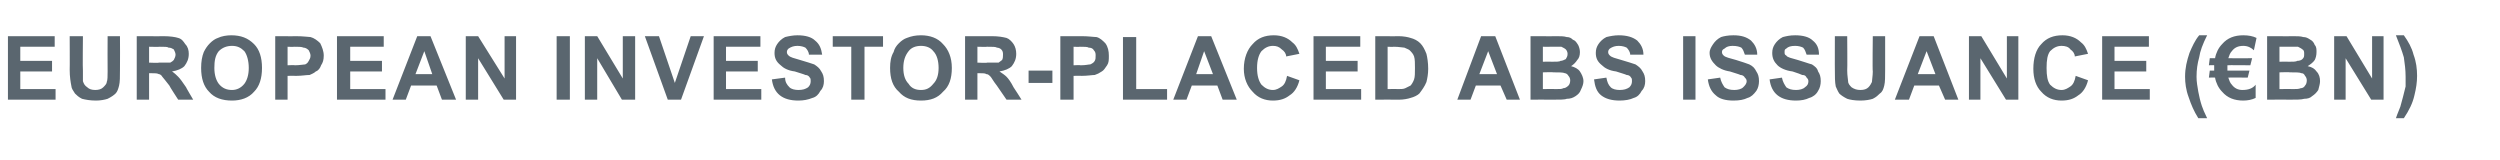 <?xml version="1.0" standalone="no"?>
<!DOCTYPE svg PUBLIC "-//W3C//DTD SVG 1.1//EN" "http://www.w3.org/Graphics/SVG/1.1/DTD/svg11.dtd">
<svg xmlns="http://www.w3.org/2000/svg" version="1.1" width="283.4px" height="18.1px" viewBox="0 -4 283.4 18.1" style="top:-4px">
  <desc>European Investor-placed ABS Issuance ( bn)</desc>
  <defs/>
  <g id="Polygon57296">
    <path d="M 0.9 7.3 L 0.9 0.1 L 6.2 0.1 L 6.2 1.3 L 2.3 1.3 L 2.3 2.9 L 5.9 2.9 L 5.9 4.1 L 2.3 4.1 L 2.3 6.1 L 6.3 6.1 L 6.3 7.3 L 0.9 7.3 Z M 7.9 0.1 L 9.4 0.1 C 9.4 0.1 9.36 4 9.4 4 C 9.4 4.6 9.4 5 9.4 5.2 C 9.5 5.5 9.6 5.7 9.9 5.9 C 10.1 6.1 10.4 6.2 10.8 6.2 C 11.2 6.2 11.5 6.1 11.7 5.9 C 11.9 5.7 12.1 5.5 12.1 5.3 C 12.2 5.1 12.2 4.6 12.2 4.1 C 12.18 4.08 12.2 0.1 12.2 0.1 L 13.6 0.1 C 13.6 0.1 13.62 3.88 13.6 3.9 C 13.6 4.7 13.6 5.3 13.5 5.7 C 13.4 6.1 13.3 6.4 13.1 6.6 C 12.9 6.8 12.6 7 12.2 7.2 C 11.9 7.3 11.4 7.4 10.9 7.4 C 10.2 7.4 9.7 7.3 9.3 7.2 C 8.9 7 8.7 6.8 8.5 6.6 C 8.3 6.3 8.1 6 8.1 5.8 C 8 5.3 7.9 4.7 7.9 3.9 C 7.92 3.94 7.9 0.1 7.9 0.1 Z M 15.5 7.3 L 15.5 0.1 C 15.5 0.1 18.54 0.12 18.5 0.1 C 19.3 0.1 19.9 0.2 20.2 0.3 C 20.6 0.4 20.8 0.7 21 1 C 21.3 1.3 21.4 1.7 21.4 2.1 C 21.4 2.7 21.2 3.1 20.9 3.5 C 20.6 3.8 20.1 4 19.5 4.1 C 19.8 4.3 20 4.5 20.2 4.7 C 20.4 4.9 20.7 5.3 21.1 5.9 C 21.06 5.88 21.9 7.3 21.9 7.3 L 20.2 7.3 C 20.2 7.3 19.17 5.72 19.2 5.7 C 18.8 5.2 18.5 4.8 18.4 4.7 C 18.3 4.5 18.1 4.4 18 4.4 C 17.8 4.3 17.6 4.3 17.2 4.3 C 17.24 4.29 16.9 4.3 16.9 4.3 L 16.9 7.3 L 15.5 7.3 Z M 16.9 3.1 C 16.9 3.1 18.02 3.15 18 3.1 C 18.7 3.1 19.1 3.1 19.3 3.1 C 19.5 3 19.6 2.9 19.7 2.8 C 19.8 2.6 19.9 2.4 19.9 2.2 C 19.9 2 19.8 1.8 19.7 1.6 C 19.5 1.5 19.4 1.4 19.1 1.4 C 19 1.3 18.7 1.3 18.1 1.3 C 18.08 1.33 16.9 1.3 16.9 1.3 L 16.9 3.1 Z M 22.8 3.7 C 22.8 3 22.9 2.4 23.1 1.9 C 23.3 1.5 23.5 1.2 23.8 0.9 C 24.1 0.6 24.4 0.4 24.7 0.3 C 25.1 0.1 25.7 0 26.2 0 C 27.3 0 28.1 0.3 28.8 1 C 29.4 1.6 29.7 2.5 29.7 3.7 C 29.7 4.9 29.4 5.8 28.8 6.4 C 28.2 7.1 27.3 7.4 26.3 7.4 C 25.2 7.4 24.3 7.1 23.7 6.4 C 23.1 5.8 22.8 4.9 22.8 3.7 Z M 24.3 3.7 C 24.3 4.5 24.5 5.1 24.8 5.5 C 25.2 6 25.7 6.2 26.3 6.2 C 26.8 6.2 27.3 6 27.7 5.5 C 28 5.1 28.2 4.5 28.2 3.7 C 28.2 2.9 28 2.2 27.7 1.8 C 27.3 1.4 26.9 1.2 26.3 1.2 C 25.7 1.2 25.2 1.4 24.8 1.8 C 24.4 2.3 24.3 2.9 24.3 3.7 Z M 31.2 7.3 L 31.2 0.1 C 31.2 0.1 33.52 0.12 33.5 0.1 C 34.4 0.1 35 0.2 35.2 0.2 C 35.6 0.3 36 0.6 36.3 0.9 C 36.5 1.3 36.7 1.8 36.7 2.3 C 36.7 2.8 36.6 3.1 36.4 3.4 C 36.3 3.7 36.1 4 35.8 4.1 C 35.6 4.3 35.3 4.4 35.1 4.5 C 34.7 4.5 34.2 4.6 33.6 4.6 C 33.59 4.58 32.6 4.6 32.6 4.6 L 32.6 7.3 L 31.2 7.3 Z M 32.6 1.3 L 32.6 3.4 C 32.6 3.4 33.44 3.36 33.4 3.4 C 34 3.4 34.4 3.3 34.6 3.3 C 34.8 3.2 34.9 3.1 35 2.9 C 35.1 2.7 35.2 2.6 35.2 2.3 C 35.2 2.1 35.1 1.9 35 1.7 C 34.8 1.5 34.6 1.4 34.4 1.4 C 34.2 1.3 33.9 1.3 33.3 1.3 C 33.34 1.33 32.6 1.3 32.6 1.3 Z M 38.2 7.3 L 38.2 0.1 L 43.5 0.1 L 43.5 1.3 L 39.7 1.3 L 39.7 2.9 L 43.3 2.9 L 43.3 4.1 L 39.7 4.1 L 39.7 6.1 L 43.7 6.1 L 43.7 7.3 L 38.2 7.3 Z M 51.7 7.3 L 50.1 7.3 L 49.5 5.7 L 46.6 5.7 L 46 7.3 L 44.5 7.3 L 47.3 0.1 L 48.8 0.1 L 51.7 7.3 Z M 49 4.4 L 48.1 1.8 L 47.1 4.4 L 49 4.4 Z M 52.8 7.3 L 52.8 0.1 L 54.2 0.1 L 57.2 4.9 L 57.2 0.1 L 58.5 0.1 L 58.5 7.3 L 57.1 7.3 L 54.2 2.6 L 54.2 7.3 L 52.8 7.3 Z M 63.1 7.3 L 63.1 0.1 L 64.6 0.1 L 64.6 7.3 L 63.1 7.3 Z M 66.3 7.3 L 66.3 0.1 L 67.7 0.1 L 70.6 4.9 L 70.6 0.1 L 72 0.1 L 72 7.3 L 70.5 7.3 L 67.7 2.6 L 67.7 7.3 L 66.3 7.3 Z M 75.7 7.3 L 73.1 0.1 L 74.7 0.1 L 76.5 5.4 L 78.3 0.1 L 79.8 0.1 L 77.2 7.3 L 75.7 7.3 Z M 80.9 7.3 L 80.9 0.1 L 86.2 0.1 L 86.2 1.3 L 82.3 1.3 L 82.3 2.9 L 85.9 2.9 L 85.9 4.1 L 82.3 4.1 L 82.3 6.1 L 86.3 6.1 L 86.3 7.3 L 80.9 7.3 Z M 87.5 5 C 87.5 5 89 4.8 89 4.8 C 89 5.3 89.2 5.6 89.5 5.9 C 89.7 6.1 90.1 6.2 90.5 6.2 C 91 6.2 91.3 6.1 91.6 5.9 C 91.8 5.7 91.9 5.5 91.9 5.2 C 91.9 5 91.9 4.9 91.8 4.8 C 91.7 4.6 91.5 4.5 91.3 4.5 C 91.1 4.4 90.7 4.3 90.1 4.1 C 89.3 4 88.8 3.7 88.5 3.4 C 88 3 87.8 2.6 87.8 2 C 87.8 1.6 87.9 1.3 88.1 1 C 88.3 0.7 88.6 0.4 89 0.2 C 89.4 0.1 89.9 0 90.4 0 C 91.3 0 92 0.2 92.4 0.6 C 92.9 1 93.1 1.5 93.2 2.2 C 93.2 2.2 91.7 2.2 91.7 2.2 C 91.7 1.9 91.5 1.6 91.3 1.4 C 91.1 1.3 90.8 1.2 90.4 1.2 C 90 1.2 89.7 1.3 89.4 1.5 C 89.3 1.6 89.2 1.7 89.2 1.9 C 89.2 2.1 89.3 2.2 89.4 2.3 C 89.6 2.5 90 2.6 90.7 2.8 C 91.4 3 92 3.2 92.3 3.3 C 92.6 3.5 92.9 3.7 93.1 4.1 C 93.3 4.4 93.4 4.7 93.4 5.2 C 93.4 5.6 93.3 6 93 6.3 C 92.8 6.7 92.5 7 92.1 7.1 C 91.6 7.3 91.1 7.4 90.5 7.4 C 89.6 7.4 88.9 7.2 88.4 6.8 C 87.9 6.4 87.6 5.8 87.5 5 Z M 96.5 7.3 L 96.5 1.3 L 94.4 1.3 L 94.4 0.1 L 100.1 0.1 L 100.1 1.3 L 98 1.3 L 98 7.3 L 96.5 7.3 Z M 100.9 3.7 C 100.9 3 101 2.4 101.3 1.9 C 101.4 1.5 101.6 1.2 101.9 0.9 C 102.2 0.6 102.5 0.4 102.8 0.3 C 103.3 0.1 103.8 0 104.4 0 C 105.4 0 106.3 0.3 106.9 1 C 107.5 1.6 107.9 2.5 107.9 3.7 C 107.9 4.9 107.6 5.8 106.9 6.4 C 106.3 7.1 105.5 7.4 104.4 7.4 C 103.3 7.4 102.5 7.1 101.9 6.4 C 101.2 5.8 100.9 4.9 100.9 3.7 Z M 102.4 3.7 C 102.4 4.5 102.6 5.1 103 5.5 C 103.3 6 103.8 6.2 104.4 6.2 C 105 6.2 105.4 6 105.8 5.5 C 106.2 5.1 106.4 4.5 106.4 3.7 C 106.4 2.9 106.2 2.2 105.8 1.8 C 105.5 1.4 105 1.2 104.4 1.2 C 103.8 1.2 103.3 1.4 103 1.8 C 102.6 2.3 102.4 2.9 102.4 3.7 Z M 109.4 7.3 L 109.4 0.1 C 109.4 0.1 112.39 0.12 112.4 0.1 C 113.2 0.1 113.7 0.2 114.1 0.3 C 114.4 0.4 114.7 0.7 114.9 1 C 115.1 1.3 115.2 1.7 115.2 2.1 C 115.2 2.7 115 3.1 114.7 3.5 C 114.4 3.8 113.9 4 113.3 4.1 C 113.6 4.3 113.9 4.5 114.1 4.7 C 114.3 4.9 114.6 5.3 114.9 5.9 C 114.91 5.88 115.8 7.3 115.8 7.3 L 114.1 7.3 C 114.1 7.3 113.01 5.72 113 5.7 C 112.6 5.2 112.4 4.8 112.3 4.7 C 112.1 4.5 112 4.4 111.8 4.4 C 111.7 4.3 111.4 4.3 111.1 4.3 C 111.09 4.29 110.8 4.3 110.8 4.3 L 110.8 7.3 L 109.4 7.3 Z M 110.8 3.1 C 110.8 3.1 111.87 3.15 111.9 3.1 C 112.6 3.1 113 3.1 113.2 3.1 C 113.3 3 113.5 2.9 113.6 2.8 C 113.7 2.6 113.7 2.4 113.7 2.2 C 113.7 2 113.7 1.8 113.5 1.6 C 113.4 1.5 113.2 1.4 113 1.4 C 112.9 1.3 112.5 1.3 111.9 1.3 C 111.92 1.33 110.8 1.3 110.8 1.3 L 110.8 3.1 Z M 116.6 5.4 L 116.6 4 L 119.3 4 L 119.3 5.4 L 116.6 5.4 Z M 120.2 7.3 L 120.2 0.1 C 120.2 0.1 122.57 0.12 122.6 0.1 C 123.4 0.1 124 0.2 124.3 0.2 C 124.7 0.3 125 0.6 125.3 0.9 C 125.6 1.3 125.7 1.8 125.7 2.3 C 125.7 2.8 125.7 3.1 125.5 3.4 C 125.3 3.7 125.1 4 124.9 4.1 C 124.6 4.3 124.4 4.4 124.1 4.5 C 123.8 4.5 123.3 4.6 122.6 4.6 C 122.64 4.58 121.7 4.6 121.7 4.6 L 121.7 7.3 L 120.2 7.3 Z M 121.7 1.3 L 121.7 3.4 C 121.7 3.4 122.49 3.36 122.5 3.4 C 123.1 3.4 123.4 3.3 123.6 3.3 C 123.8 3.2 124 3.1 124.1 2.9 C 124.2 2.7 124.2 2.6 124.2 2.3 C 124.2 2.1 124.2 1.9 124 1.7 C 123.9 1.5 123.7 1.4 123.4 1.4 C 123.3 1.3 122.9 1.3 122.4 1.3 C 122.39 1.33 121.7 1.3 121.7 1.3 Z M 127.3 7.3 L 127.3 0.2 L 128.8 0.2 L 128.8 6.1 L 132.3 6.1 L 132.3 7.3 L 127.3 7.3 Z M 140.2 7.3 L 138.6 7.3 L 138 5.7 L 135.1 5.7 L 134.5 7.3 L 133 7.3 L 135.8 0.1 L 137.3 0.1 L 140.2 7.3 Z M 137.5 4.4 L 136.5 1.8 L 135.6 4.4 L 137.5 4.4 Z M 145.9 4.6 C 145.9 4.6 147.3 5.1 147.3 5.1 C 147.1 5.9 146.7 6.5 146.2 6.8 C 145.7 7.2 145.1 7.4 144.3 7.4 C 143.4 7.4 142.6 7.1 142 6.4 C 141.4 5.8 141 4.9 141 3.8 C 141 2.6 141.4 1.6 142 1 C 142.6 0.3 143.4 0 144.4 0 C 145.3 0 146 0.3 146.5 0.8 C 146.9 1.1 147.1 1.5 147.3 2.1 C 147.3 2.1 145.8 2.4 145.8 2.4 C 145.8 2.1 145.6 1.8 145.3 1.6 C 145 1.3 144.7 1.2 144.3 1.2 C 143.8 1.2 143.4 1.4 143 1.8 C 142.7 2.2 142.5 2.8 142.5 3.7 C 142.5 4.6 142.7 5.2 143 5.6 C 143.4 6 143.8 6.2 144.3 6.2 C 144.7 6.2 145 6 145.3 5.8 C 145.6 5.6 145.8 5.2 145.9 4.6 Z M 148.9 7.3 L 148.9 0.1 L 154.2 0.1 L 154.2 1.3 L 150.3 1.3 L 150.3 2.9 L 153.9 2.9 L 153.9 4.1 L 150.3 4.1 L 150.3 6.1 L 154.3 6.1 L 154.3 7.3 L 148.9 7.3 Z M 155.9 0.1 C 155.9 0.1 158.54 0.12 158.5 0.1 C 159.1 0.1 159.6 0.2 159.9 0.3 C 160.3 0.4 160.7 0.6 161 0.9 C 161.3 1.2 161.5 1.6 161.7 2.1 C 161.8 2.5 161.9 3.1 161.9 3.8 C 161.9 4.4 161.8 4.9 161.7 5.3 C 161.5 5.8 161.2 6.2 160.9 6.6 C 160.7 6.8 160.3 7 159.9 7.1 C 159.6 7.2 159.1 7.3 158.6 7.3 C 158.61 7.28 155.9 7.3 155.9 7.3 L 155.9 0.1 Z M 157.3 1.3 L 157.3 6.1 C 157.3 6.1 158.42 6.07 158.4 6.1 C 158.8 6.1 159.1 6.1 159.3 6 C 159.5 5.9 159.7 5.8 159.9 5.7 C 160 5.6 160.2 5.3 160.3 5 C 160.4 4.7 160.4 4.3 160.4 3.7 C 160.4 3.2 160.4 2.7 160.3 2.4 C 160.2 2.1 160 1.9 159.8 1.7 C 159.7 1.6 159.4 1.5 159.2 1.4 C 159 1.4 158.6 1.3 158 1.3 C 157.99 1.33 157.3 1.3 157.3 1.3 Z M 172.3 7.3 L 170.8 7.3 L 170.1 5.7 L 167.3 5.7 L 166.7 7.3 L 165.2 7.3 L 167.9 0.1 L 169.5 0.1 L 172.3 7.3 Z M 169.7 4.4 L 168.7 1.8 L 167.7 4.4 L 169.7 4.4 Z M 173.5 0.1 C 173.5 0.1 176.32 0.12 176.3 0.1 C 176.9 0.1 177.3 0.1 177.6 0.2 C 177.9 0.2 178.1 0.3 178.3 0.5 C 178.6 0.6 178.7 0.8 178.9 1.1 C 179 1.3 179.1 1.6 179.1 1.9 C 179.1 2.3 179 2.6 178.8 2.8 C 178.6 3.1 178.4 3.3 178.1 3.5 C 178.5 3.6 178.9 3.8 179.1 4.1 C 179.3 4.4 179.5 4.8 179.5 5.2 C 179.5 5.5 179.4 5.8 179.2 6.2 C 179.1 6.5 178.9 6.7 178.6 6.9 C 178.3 7.1 178 7.2 177.6 7.2 C 177.4 7.3 176.8 7.3 175.9 7.3 C 175.89 7.28 173.5 7.3 173.5 7.3 L 173.5 0.1 Z M 174.9 1.3 L 174.9 3 C 174.9 3 175.85 2.97 175.8 3 C 176.4 3 176.8 3 176.9 2.9 C 177.1 2.9 177.3 2.8 177.5 2.7 C 177.6 2.5 177.7 2.4 177.7 2.1 C 177.7 1.9 177.6 1.7 177.5 1.6 C 177.4 1.5 177.2 1.4 177 1.3 C 176.8 1.3 176.4 1.3 175.7 1.3 C 175.73 1.31 174.9 1.3 174.9 1.3 Z M 174.9 4.2 L 174.9 6.1 C 174.9 6.1 176.24 6.07 176.2 6.1 C 176.8 6.1 177.1 6.1 177.2 6 C 177.4 6 177.6 5.9 177.8 5.7 C 177.9 5.6 178 5.4 178 5.1 C 178 4.9 177.9 4.7 177.8 4.6 C 177.7 4.4 177.5 4.3 177.4 4.3 C 177.2 4.2 176.7 4.2 176.1 4.2 C 176.07 4.16 174.9 4.2 174.9 4.2 Z M 180.7 5 C 180.7 5 182.1 4.8 182.1 4.8 C 182.2 5.3 182.3 5.6 182.6 5.9 C 182.8 6.1 183.2 6.2 183.6 6.2 C 184.1 6.2 184.4 6.1 184.7 5.9 C 184.9 5.7 185 5.5 185 5.2 C 185 5 185 4.9 184.9 4.8 C 184.8 4.6 184.6 4.5 184.4 4.5 C 184.2 4.4 183.8 4.3 183.2 4.1 C 182.4 4 181.9 3.7 181.6 3.4 C 181.1 3 180.9 2.6 180.9 2 C 180.9 1.6 181 1.3 181.2 1 C 181.4 0.7 181.7 0.4 182.1 0.2 C 182.5 0.1 183 0 183.5 0 C 184.4 0 185.1 0.2 185.6 0.6 C 186 1 186.3 1.5 186.3 2.2 C 186.3 2.2 184.8 2.2 184.8 2.2 C 184.8 1.9 184.6 1.6 184.4 1.4 C 184.2 1.3 183.9 1.2 183.5 1.2 C 183.1 1.2 182.8 1.3 182.5 1.5 C 182.4 1.6 182.3 1.7 182.3 1.9 C 182.3 2.1 182.4 2.2 182.5 2.3 C 182.7 2.5 183.1 2.6 183.8 2.8 C 184.5 3 185.1 3.2 185.4 3.3 C 185.7 3.5 186 3.7 186.2 4.1 C 186.4 4.4 186.5 4.7 186.5 5.2 C 186.5 5.6 186.4 6 186.1 6.3 C 185.9 6.7 185.6 7 185.2 7.1 C 184.8 7.3 184.2 7.4 183.6 7.4 C 182.7 7.4 182 7.2 181.5 6.8 C 181 6.4 180.8 5.8 180.7 5 Z M 190.8 7.3 L 190.8 0.1 L 192.2 0.1 L 192.2 7.3 L 190.8 7.3 Z M 193.6 5 C 193.6 5 195 4.8 195 4.8 C 195.1 5.3 195.3 5.6 195.5 5.9 C 195.8 6.1 196.1 6.2 196.6 6.2 C 197 6.2 197.4 6.1 197.6 5.9 C 197.8 5.7 198 5.5 198 5.2 C 198 5 197.9 4.9 197.8 4.8 C 197.7 4.6 197.5 4.5 197.3 4.5 C 197.1 4.4 196.7 4.3 196.1 4.1 C 195.4 4 194.8 3.7 194.5 3.4 C 194.1 3 193.8 2.6 193.8 2 C 193.8 1.6 194 1.3 194.2 1 C 194.4 0.7 194.7 0.4 195.1 0.2 C 195.4 0.1 195.9 0 196.5 0 C 197.4 0 198 0.2 198.5 0.6 C 198.9 1 199.2 1.5 199.2 2.2 C 199.2 2.2 197.8 2.2 197.8 2.2 C 197.7 1.9 197.6 1.6 197.4 1.4 C 197.2 1.3 196.9 1.2 196.4 1.2 C 196 1.2 195.7 1.3 195.5 1.5 C 195.3 1.6 195.2 1.7 195.2 1.9 C 195.2 2.1 195.3 2.2 195.4 2.3 C 195.6 2.5 196.1 2.6 196.8 2.8 C 197.5 3 198 3.2 198.3 3.3 C 198.7 3.5 198.9 3.7 199.1 4.1 C 199.3 4.4 199.4 4.7 199.4 5.2 C 199.4 5.6 199.3 6 199.1 6.3 C 198.8 6.7 198.5 7 198.1 7.1 C 197.7 7.3 197.2 7.4 196.5 7.4 C 195.6 7.4 194.9 7.2 194.5 6.8 C 194 6.4 193.7 5.8 193.6 5 Z M 200.6 5 C 200.6 5 202 4.8 202 4.8 C 202.1 5.3 202.3 5.6 202.5 5.9 C 202.8 6.1 203.1 6.2 203.6 6.2 C 204 6.2 204.4 6.1 204.6 5.9 C 204.9 5.7 205 5.5 205 5.2 C 205 5 204.9 4.9 204.8 4.8 C 204.7 4.6 204.6 4.5 204.3 4.5 C 204.1 4.4 203.8 4.3 203.2 4.1 C 202.4 4 201.8 3.7 201.5 3.4 C 201.1 3 200.9 2.6 200.9 2 C 200.9 1.6 201 1.3 201.2 1 C 201.4 0.7 201.7 0.4 202.1 0.2 C 202.5 0.1 202.9 0 203.5 0 C 204.4 0 205.1 0.2 205.5 0.6 C 206 1 206.2 1.5 206.2 2.2 C 206.2 2.2 204.8 2.2 204.8 2.2 C 204.7 1.9 204.6 1.6 204.4 1.4 C 204.2 1.3 203.9 1.2 203.5 1.2 C 203 1.2 202.7 1.3 202.5 1.5 C 202.3 1.6 202.3 1.7 202.3 1.9 C 202.3 2.1 202.3 2.2 202.5 2.3 C 202.6 2.5 203.1 2.6 203.8 2.8 C 204.5 3 205 3.2 205.4 3.3 C 205.7 3.5 206 3.7 206.1 4.1 C 206.3 4.4 206.4 4.7 206.4 5.2 C 206.4 5.6 206.3 6 206.1 6.3 C 205.9 6.7 205.5 7 205.1 7.1 C 204.7 7.3 204.2 7.4 203.6 7.4 C 202.7 7.4 202 7.2 201.5 6.8 C 201 6.4 200.7 5.8 200.6 5 Z M 208 0.1 L 209.4 0.1 C 209.4 0.1 209.43 4 209.4 4 C 209.4 4.6 209.5 5 209.5 5.2 C 209.5 5.5 209.7 5.7 209.9 5.9 C 210.2 6.1 210.5 6.2 210.9 6.2 C 211.3 6.2 211.6 6.1 211.8 5.9 C 212 5.7 212.1 5.5 212.2 5.3 C 212.2 5.1 212.3 4.6 212.3 4.1 C 212.25 4.08 212.3 0.1 212.3 0.1 L 213.7 0.1 C 213.7 0.1 213.7 3.88 213.7 3.9 C 213.7 4.7 213.7 5.3 213.6 5.7 C 213.5 6.1 213.4 6.4 213.1 6.6 C 212.9 6.8 212.7 7 212.3 7.2 C 212 7.3 211.5 7.4 210.9 7.4 C 210.2 7.4 209.7 7.3 209.4 7.2 C 209 7 208.7 6.8 208.5 6.6 C 208.3 6.3 208.2 6 208.1 5.8 C 208 5.3 208 4.7 208 3.9 C 207.99 3.94 208 0.1 208 0.1 Z M 222 7.3 L 220.5 7.3 L 219.8 5.7 L 217 5.7 L 216.4 7.3 L 214.8 7.3 L 217.6 0.1 L 219.2 0.1 L 222 7.3 Z M 219.4 4.4 L 218.4 1.8 L 217.4 4.4 L 219.4 4.4 Z M 223.2 7.3 L 223.2 0.1 L 224.6 0.1 L 227.5 4.9 L 227.5 0.1 L 228.8 0.1 L 228.8 7.3 L 227.4 7.3 L 224.5 2.6 L 224.5 7.3 L 223.2 7.3 Z M 235.3 4.6 C 235.3 4.6 236.7 5.1 236.7 5.1 C 236.5 5.9 236.1 6.5 235.6 6.8 C 235.1 7.2 234.5 7.4 233.7 7.4 C 232.8 7.4 232 7.1 231.4 6.4 C 230.8 5.8 230.5 4.9 230.5 3.8 C 230.5 2.6 230.8 1.6 231.4 1 C 232 0.3 232.8 0 233.8 0 C 234.7 0 235.4 0.3 235.9 0.8 C 236.3 1.1 236.5 1.5 236.7 2.1 C 236.7 2.1 235.2 2.4 235.2 2.4 C 235.2 2.1 235 1.8 234.7 1.6 C 234.5 1.3 234.1 1.2 233.7 1.2 C 233.2 1.2 232.8 1.4 232.4 1.8 C 232.1 2.2 232 2.8 232 3.7 C 232 4.6 232.1 5.2 232.4 5.6 C 232.8 6 233.2 6.2 233.7 6.2 C 234.1 6.2 234.4 6 234.7 5.8 C 235 5.6 235.2 5.2 235.3 4.6 Z M 238.3 7.3 L 238.3 0.1 L 243.6 0.1 L 243.6 1.3 L 239.7 1.3 L 239.7 2.9 L 243.3 2.9 L 243.3 4.1 L 239.7 4.1 L 239.7 6.1 L 243.7 6.1 L 243.7 7.3 L 238.3 7.3 Z M 249.6 8 C 249.7 8.3 249.9 8.8 250.2 9.4 C 250.2 9.4 249.2 9.4 249.2 9.4 C 248.7 8.6 248.4 7.9 248.1 7 C 247.8 6.2 247.7 5.4 247.7 4.7 C 247.7 3.7 247.9 2.9 248.2 2 C 248.5 1.3 248.8 0.6 249.3 0 C 249.3 0 250.2 0 250.2 0 C 249.7 1 249.4 1.8 249.3 2.5 C 249.1 3.2 249 3.9 249 4.7 C 249 5.3 249.1 5.8 249.2 6.4 C 249.3 6.9 249.4 7.4 249.6 8 C 249.6 8 249.6 8 249.6 8 Z M 254.3 0 C 254.9 0 255.4 0.1 255.8 0.3 C 255.8 0.3 255.5 1.7 255.5 1.7 C 255.2 1.4 254.8 1.2 254.3 1.2 C 253.7 1.2 253.3 1.4 253 1.8 C 252.8 2 252.7 2.3 252.6 2.6 C 252.58 2.61 255.3 2.6 255.3 2.6 L 255.1 3.4 C 255.1 3.4 252.49 3.37 252.5 3.4 C 252.5 3.4 252.5 3.5 252.5 3.7 C 252.5 3.8 252.5 3.9 252.5 4 C 252.49 4.01 255 4 255 4 L 254.8 4.8 C 254.8 4.8 252.59 4.77 252.6 4.8 C 252.7 5.1 252.8 5.4 253 5.6 C 253.3 6 253.7 6.2 254.2 6.2 C 254.9 6.2 255.4 6 255.7 5.6 C 255.7 5.6 255.7 7.1 255.7 7.1 C 255.3 7.3 254.8 7.4 254.3 7.4 C 253.3 7.4 252.5 7.1 251.9 6.4 C 251.5 6 251.2 5.4 251.1 4.8 C 251.08 4.77 250.4 4.8 250.4 4.8 L 250.5 4 C 250.5 4 251 4.01 251 4 C 251 3.9 251 3.9 251 3.8 C 251 3.6 251 3.5 251 3.4 C 251 3.37 250.4 3.4 250.4 3.4 L 250.5 2.6 C 250.5 2.6 251.1 2.61 251.1 2.6 C 251.2 2 251.5 1.4 251.9 1 C 252.5 0.3 253.3 0 254.3 0 C 254.3 0 254.3 0 254.3 0 Z M 257 0.1 C 257 0.1 259.85 0.12 259.8 0.1 C 260.4 0.1 260.8 0.1 261.1 0.2 C 261.4 0.2 261.6 0.3 261.9 0.5 C 262.1 0.6 262.3 0.8 262.4 1.1 C 262.6 1.3 262.6 1.6 262.6 1.9 C 262.6 2.3 262.5 2.6 262.4 2.8 C 262.2 3.1 261.9 3.3 261.6 3.5 C 262.1 3.6 262.4 3.8 262.6 4.1 C 262.9 4.4 263 4.8 263 5.2 C 263 5.5 262.9 5.8 262.8 6.2 C 262.6 6.5 262.4 6.7 262.1 6.9 C 261.9 7.1 261.6 7.2 261.2 7.2 C 260.9 7.3 260.3 7.3 259.4 7.3 C 259.42 7.28 257 7.3 257 7.3 L 257 0.1 Z M 258.4 1.3 L 258.4 3 C 258.4 3 259.38 2.97 259.4 3 C 259.9 3 260.3 3 260.4 2.9 C 260.7 2.9 260.9 2.8 261 2.7 C 261.2 2.5 261.2 2.4 261.2 2.1 C 261.2 1.9 261.2 1.7 261 1.6 C 260.9 1.5 260.7 1.4 260.5 1.3 C 260.4 1.3 259.9 1.3 259.3 1.3 C 259.26 1.31 258.4 1.3 258.4 1.3 Z M 258.4 4.2 L 258.4 6.1 C 258.4 6.1 259.77 6.07 259.8 6.1 C 260.3 6.1 260.6 6.1 260.8 6 C 261 6 261.2 5.9 261.3 5.7 C 261.4 5.6 261.5 5.4 261.5 5.1 C 261.5 4.9 261.4 4.7 261.3 4.6 C 261.2 4.4 261.1 4.3 260.9 4.3 C 260.7 4.2 260.3 4.2 259.6 4.2 C 259.6 4.16 258.4 4.2 258.4 4.2 Z M 264.6 7.3 L 264.6 0.1 L 266 0.1 L 268.9 4.9 L 268.9 0.1 L 270.2 0.1 L 270.2 7.3 L 268.8 7.3 L 265.9 2.6 L 265.9 7.3 L 264.6 7.3 Z M 271.6 9.4 C 271.8 8.8 272 8.4 272.1 8.1 C 272.2 7.7 272.3 7.4 272.4 7 C 272.5 6.6 272.6 6.2 272.7 5.8 C 272.7 5.5 272.7 5.1 272.7 4.7 C 272.7 3.9 272.6 3.2 272.5 2.5 C 272.3 1.8 272 1 271.6 0 C 271.6 0 272.5 0 272.5 0 C 273 0.7 273.4 1.4 273.6 2.2 C 273.9 3 274 3.8 274 4.6 C 274 5.3 273.9 6 273.7 6.8 C 273.5 7.7 273.1 8.5 272.5 9.4 C 272.5 9.4 271.6 9.4 271.6 9.4 Z " stroke="none" fill="#5a666f"/>
  </g>
</svg>